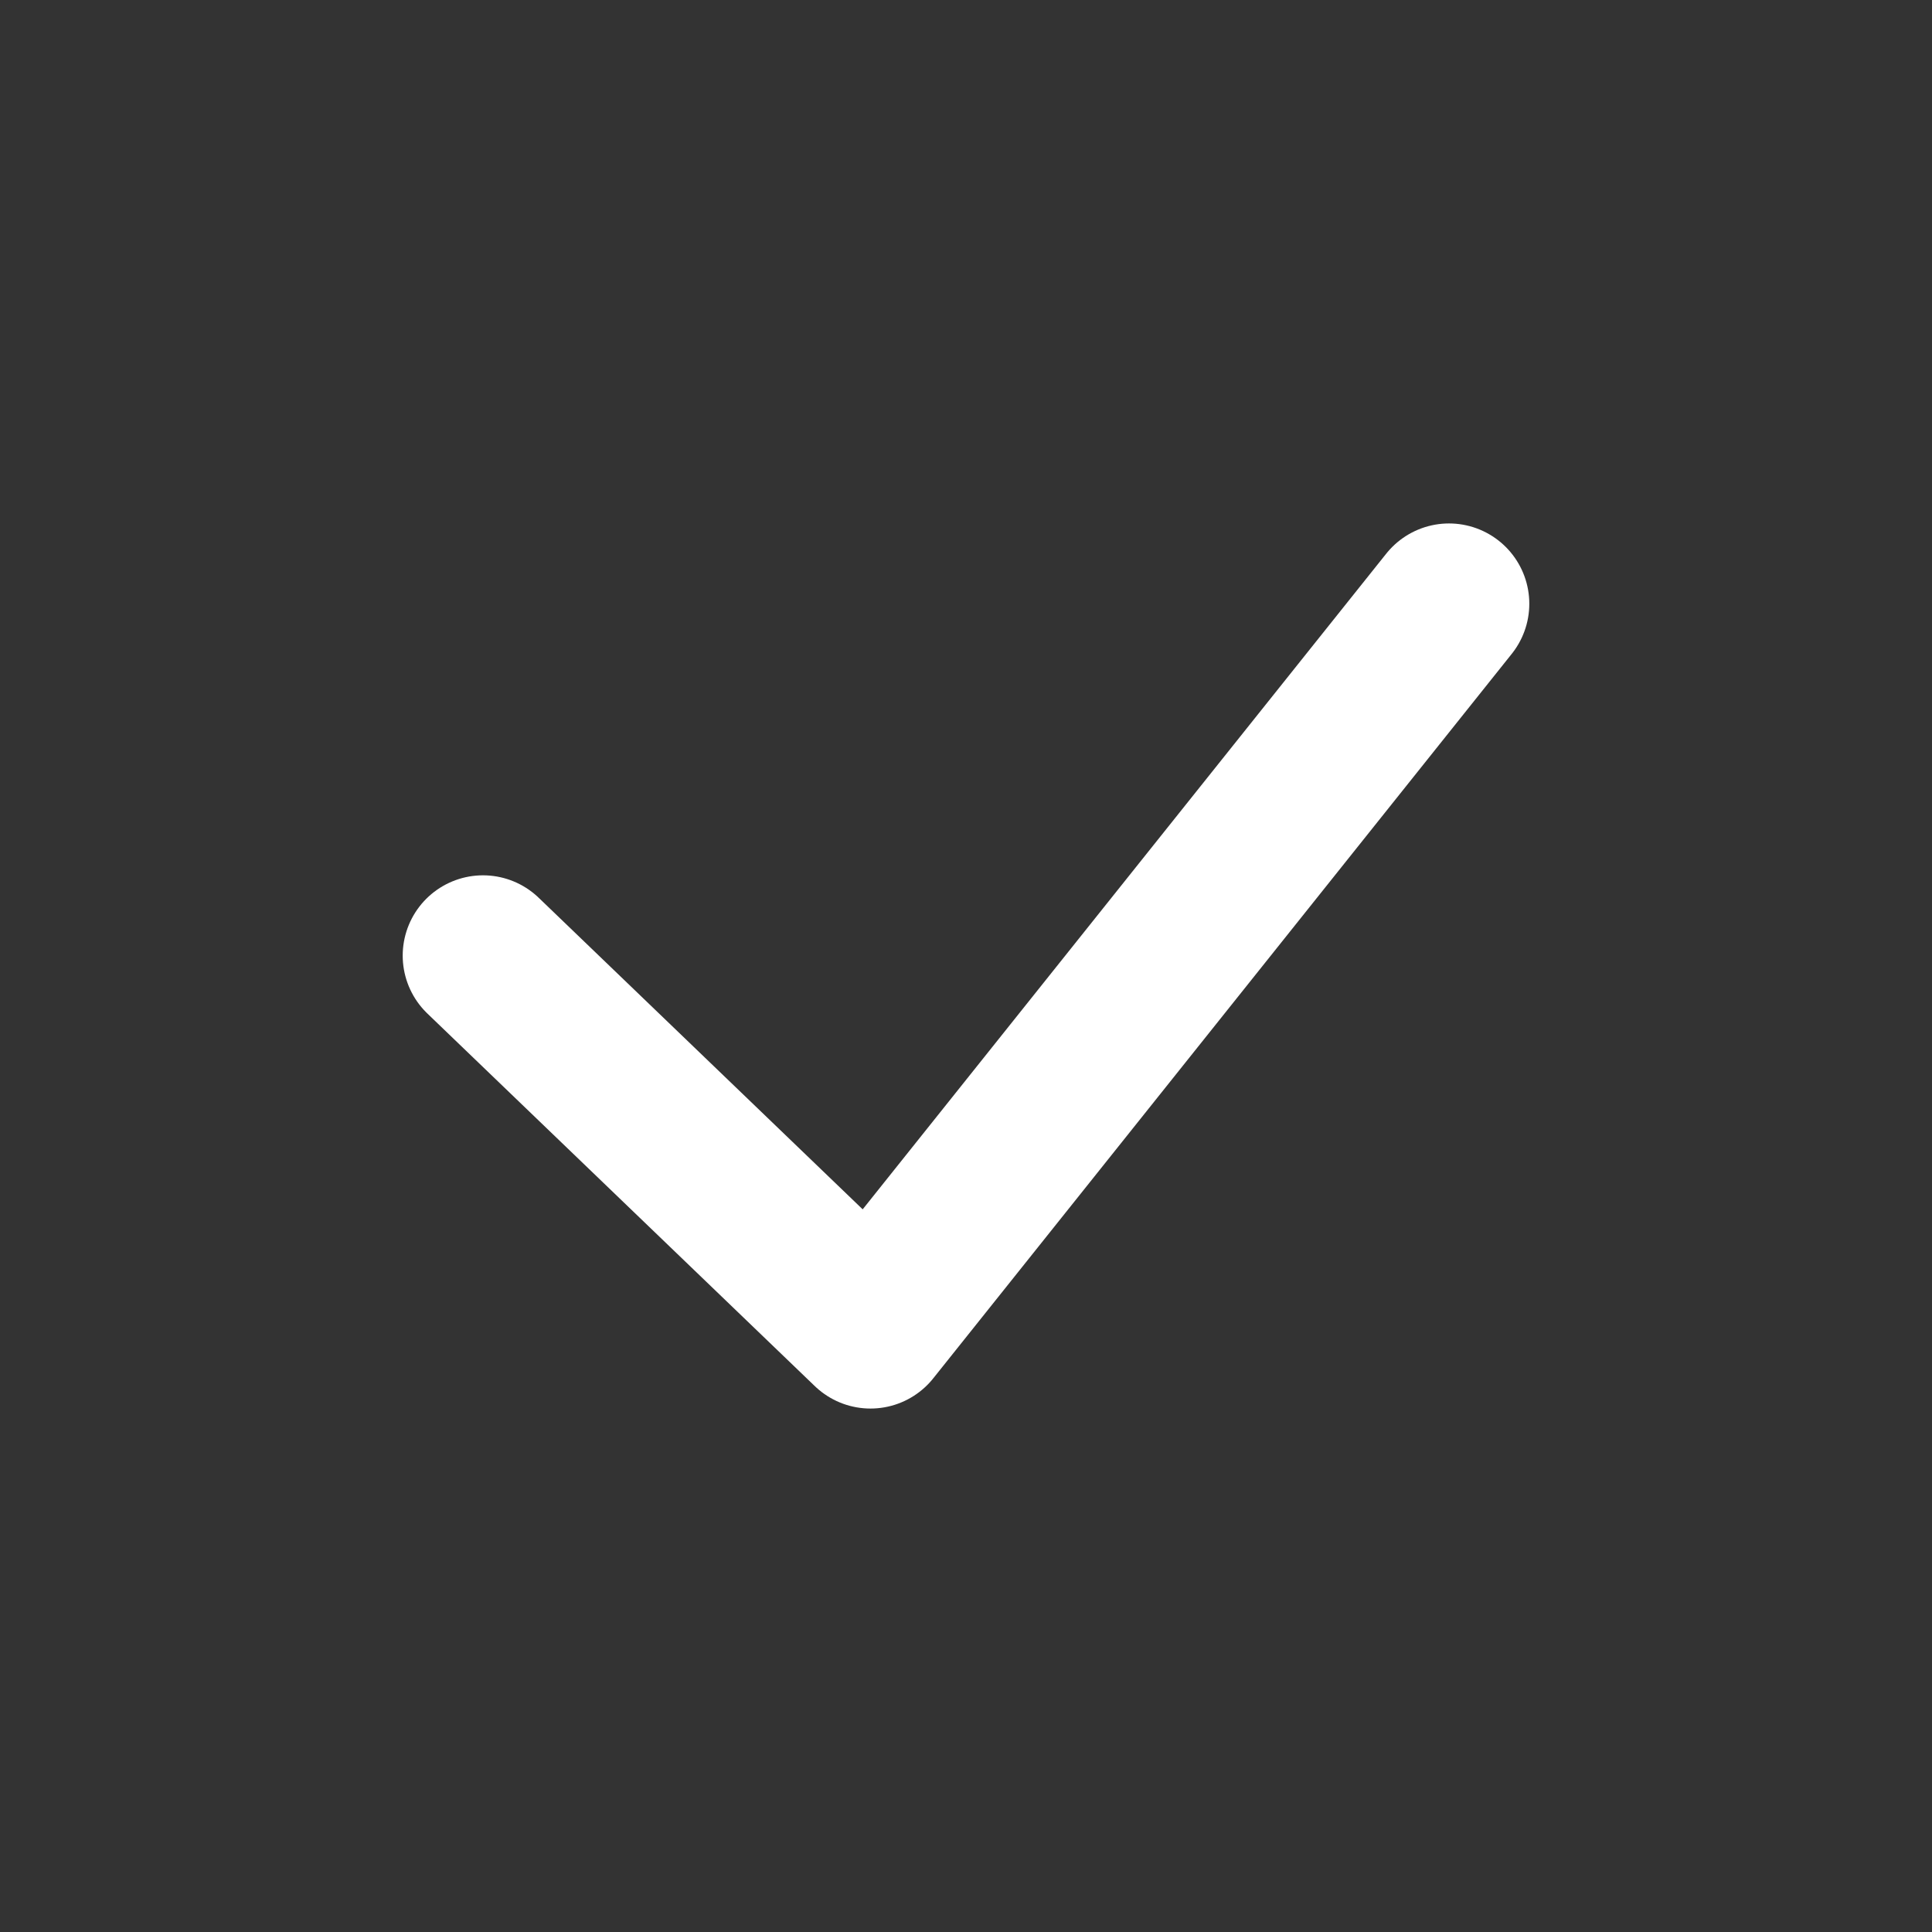 <svg width="16" height="16" viewBox="0 0 16 16" fill="none" xmlns="http://www.w3.org/2000/svg">
<rect x="0" y="0" width="16" height="16" fill="#333333" stroke="none"/>
<path d="M4 7.914L7.209 11L12 5" stroke="white" stroke-width="1.33" stroke-linecap="round" stroke-linejoin="round"/>
</svg>
